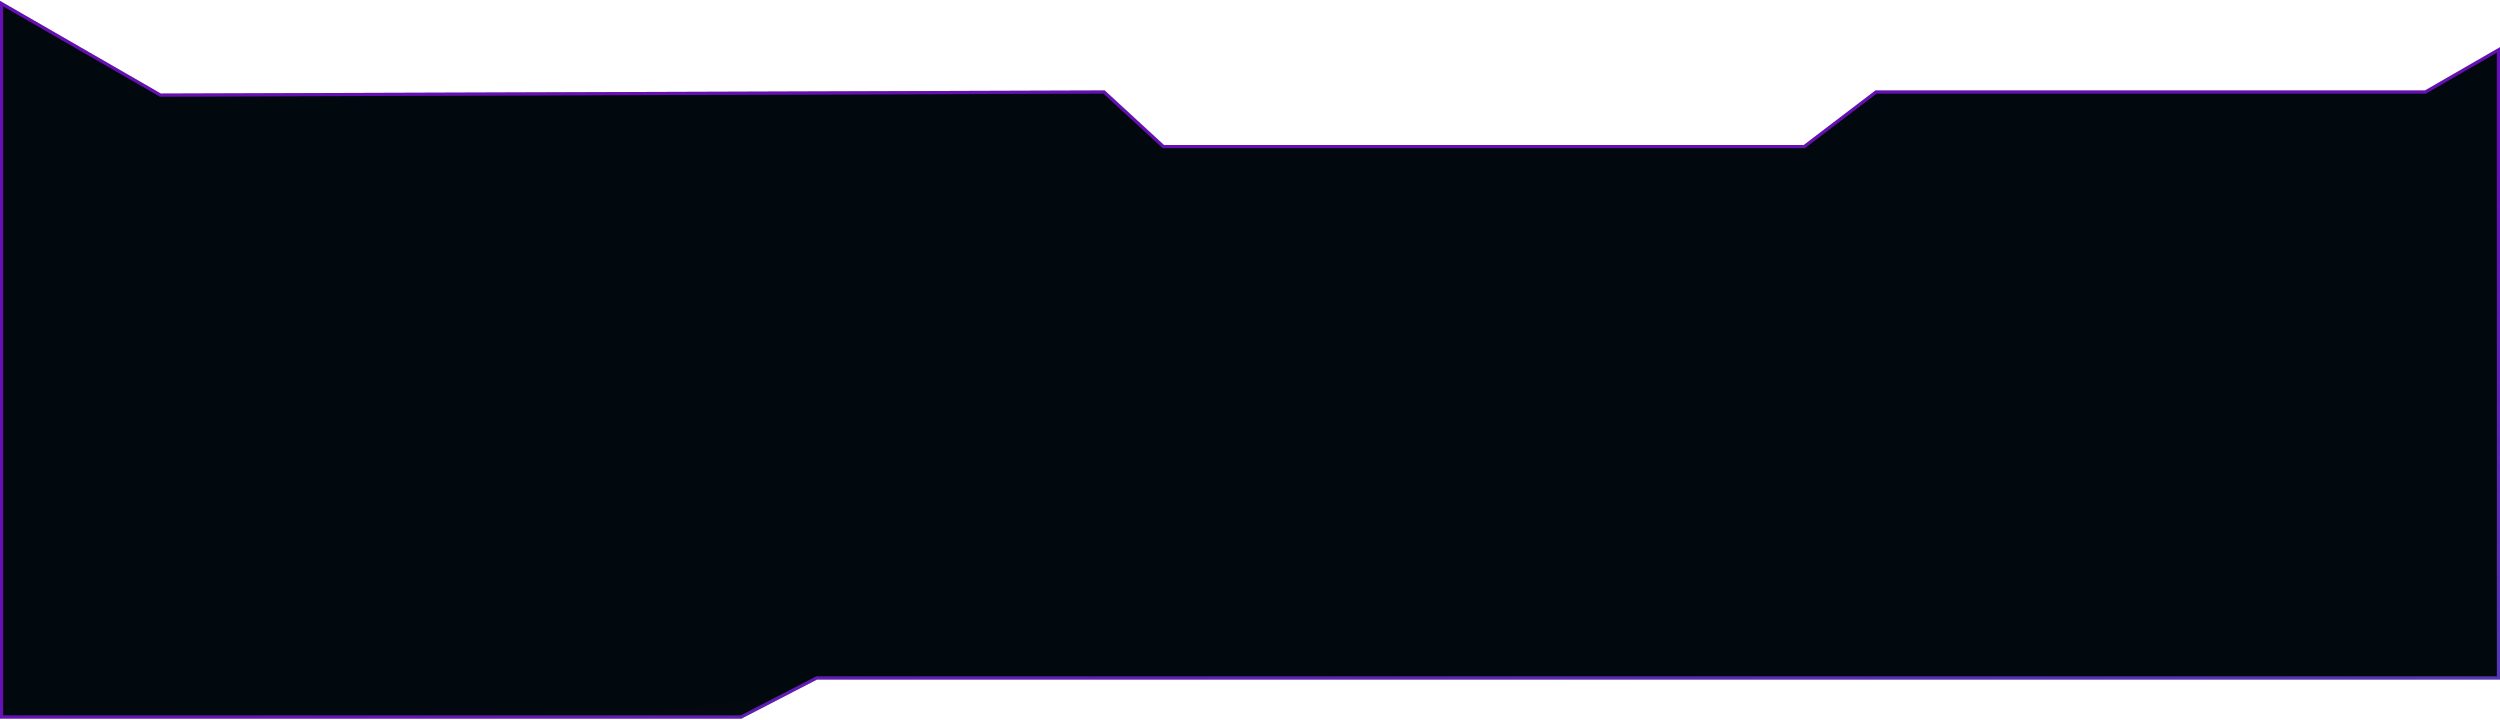 <svg width="1604" height="462" viewBox="0 0 1604 462" fill="none" xmlns="http://www.w3.org/2000/svg">
<path d="M475.703 459.925L475.487 460.037H475.244H2H1V459.037V4.029V2.299L2.499 3.163L102.931 61.036L707.997 59.037L708.389 59.036L708.677 59.302L746.39 94.037H1157.66L1203.39 59.241L1203.66 59.037H1204H1556.15L1601.5 32.884L1603 32.02V33.751V433.993V434.993H1602H523.92L475.703 459.925Z" fill="url(#paint0_radial_2917_6994)"/>
<path d="M475.703 459.925L475.487 460.037H475.244H2H1V459.037V4.029V2.299L2.499 3.163L102.931 61.036L707.997 59.037L708.389 59.036L708.677 59.302L746.39 94.037H1157.66L1203.39 59.241L1203.66 59.037H1204H1556.15L1601.5 32.884L1603 32.02V33.751V433.993V434.993H1602H523.92L475.703 459.925Z" stroke="#461E6A" stroke-width="2"/>
<path d="M475.703 459.925L475.487 460.037H475.244H2H1V459.037V4.029V2.299L2.499 3.163L102.931 61.036L707.997 59.037L708.389 59.036L708.677 59.302L746.39 94.037H1157.66L1203.39 59.241L1203.66 59.037H1204H1556.15L1601.5 32.884L1603 32.02V33.751V433.993V434.993H1602H523.92L475.703 459.925Z" stroke="url(#paint1_linear_2917_6994)" stroke-opacity="0.5" stroke-width="2"/>
<defs>
<radialGradient id="paint0_radial_2917_6994" cx="0" cy="0" r="1" gradientUnits="userSpaceOnUse" gradientTransform="translate(670.566 653.651) rotate(-90) scale(220.386 668.566)">
<stop stop-color="#121212"/>
<stop offset="1" stop-color="#02090E"/>
</radialGradient>
<linearGradient id="paint1_linear_2917_6994" x1="1908.31" y1="891.351" x2="1734.45" y2="73.034" gradientUnits="userSpaceOnUse">
<stop stop-color="#21D2FE"/>
<stop offset="1" stop-color="#8600FF"/>
</linearGradient>
</defs>
</svg>

